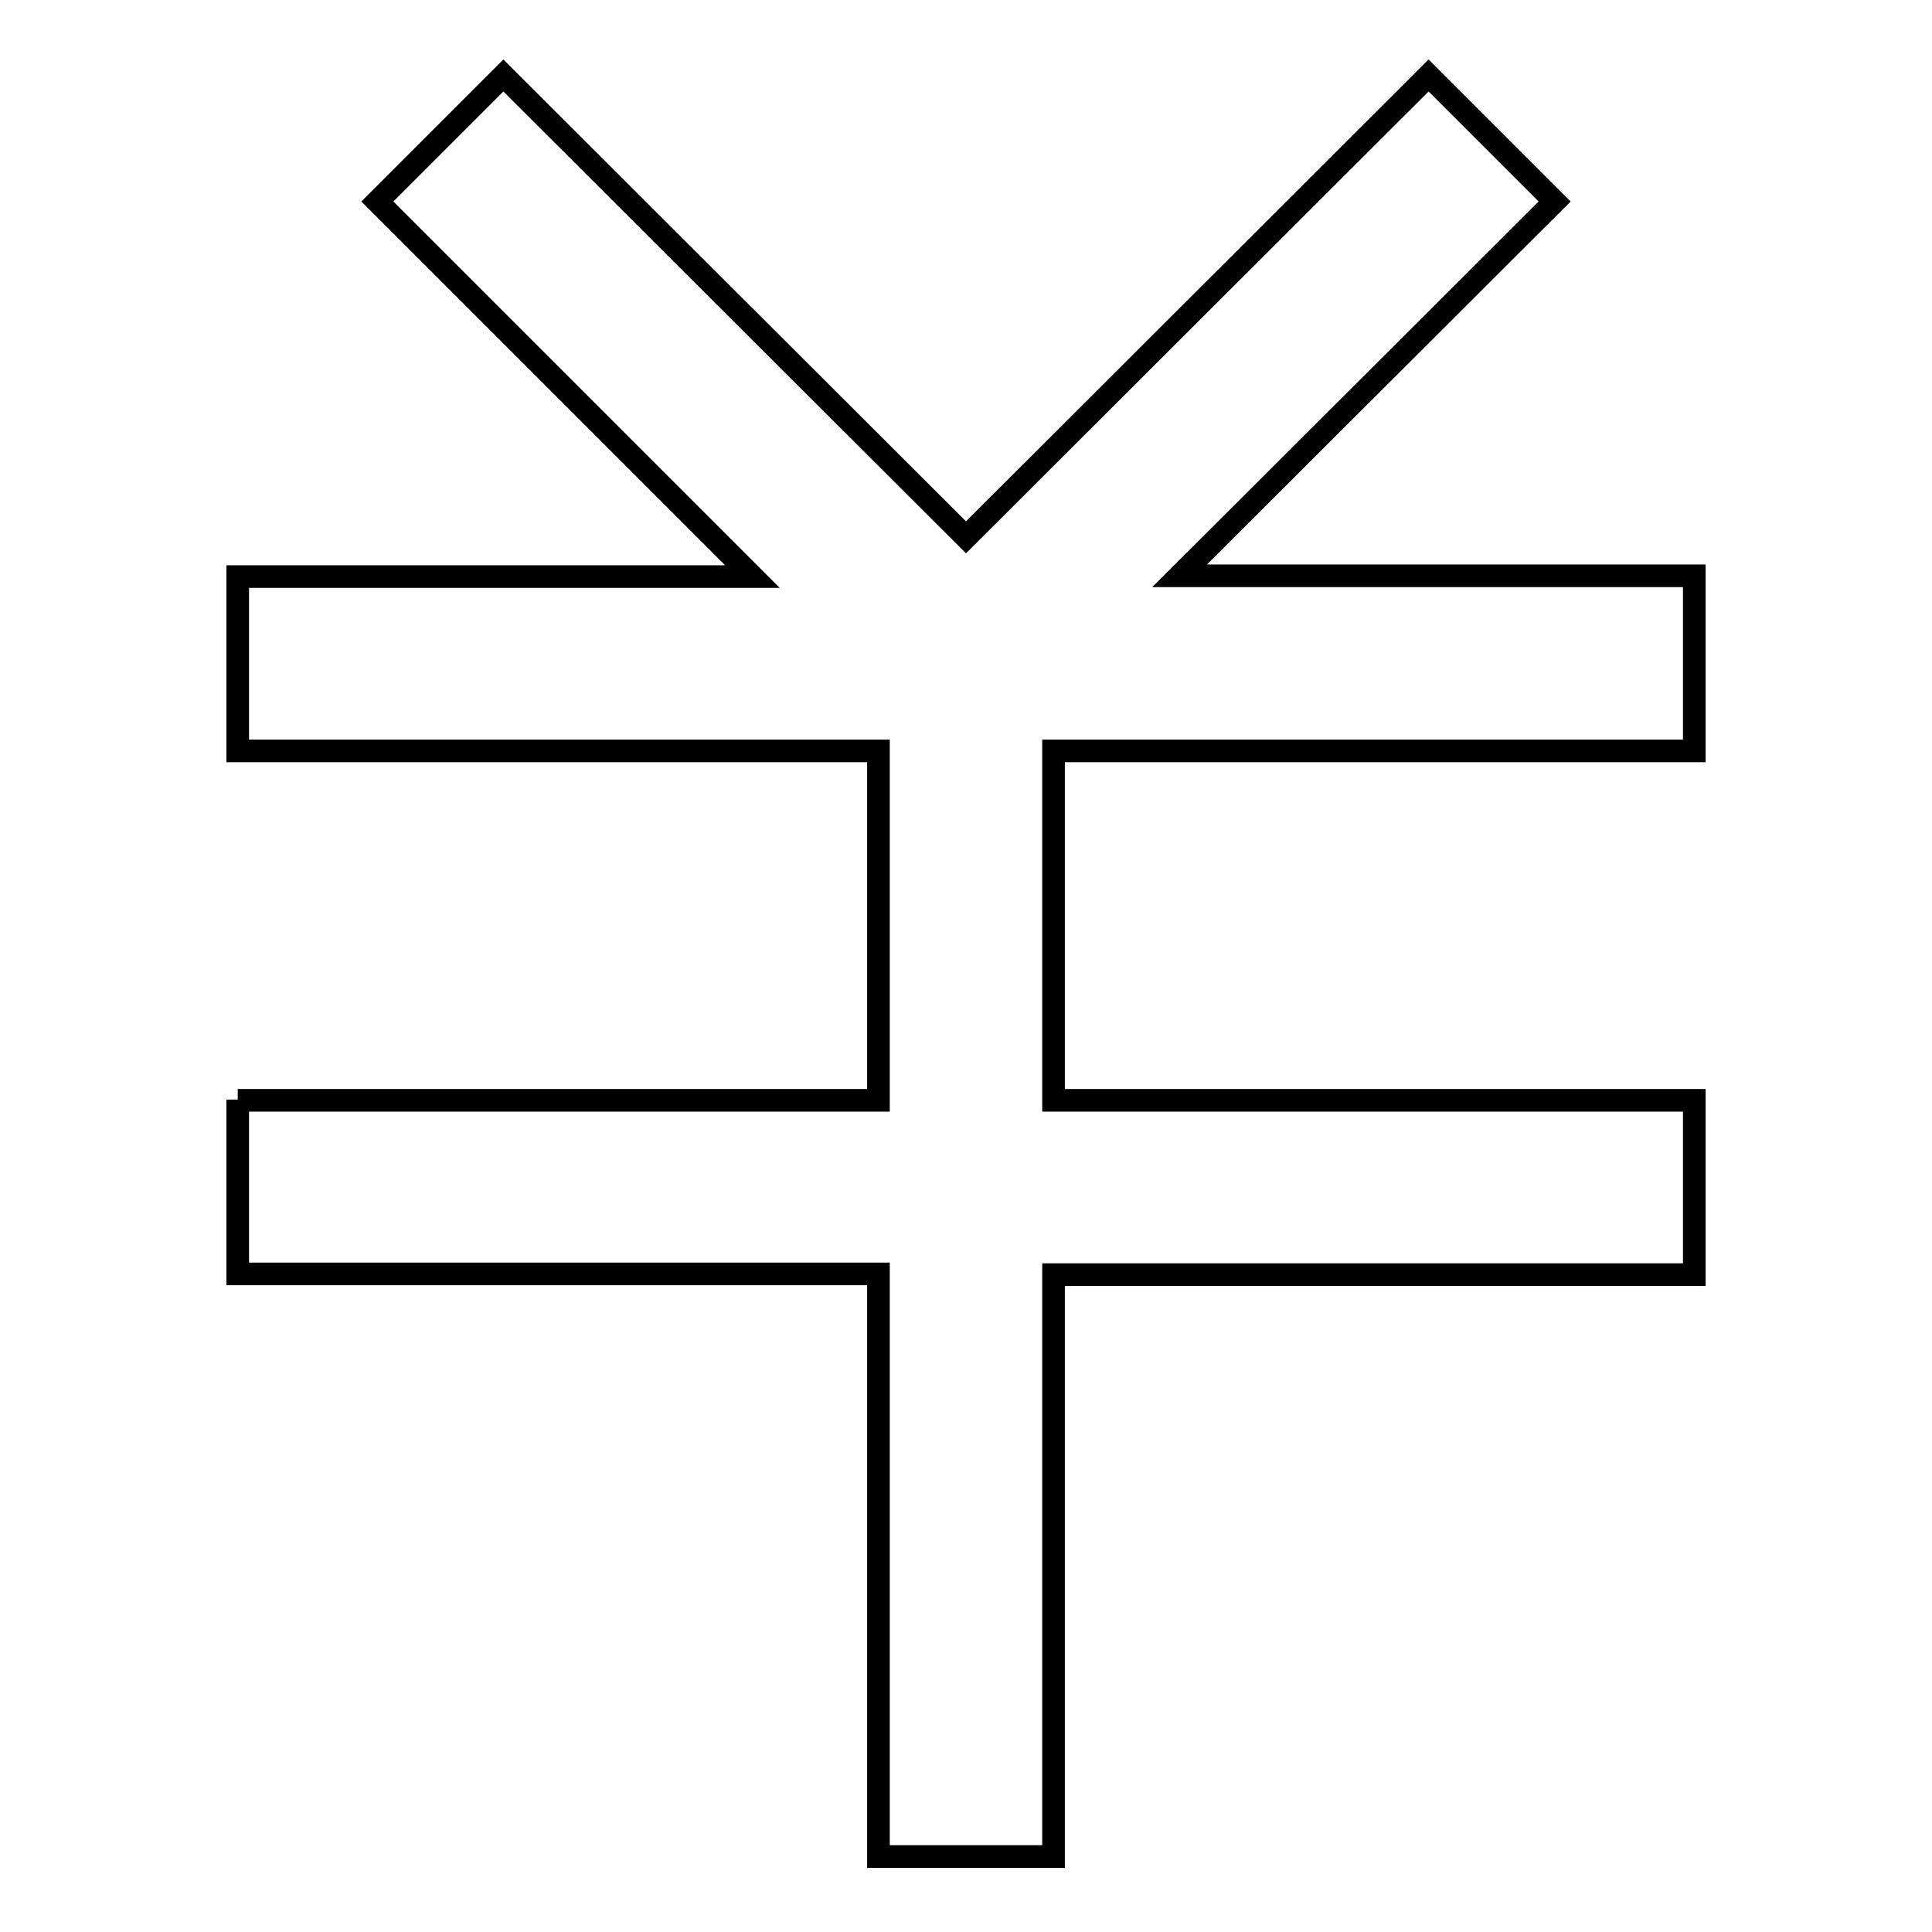 <?xml version="1.0" encoding="utf-8"?>
<!-- Svg Vector Icons : http://www.onlinewebfonts.com/icon -->
<!DOCTYPE svg PUBLIC "-//W3C//DTD SVG 1.1//EN" "http://www.w3.org/Graphics/SVG/1.1/DTD/svg11.dtd">
<svg version="1.1" xmlns="http://www.w3.org/2000/svg" xmlns:xlink="http://www.w3.org/1999/xlink" x="0px" y="0px" viewBox="0 0 256 256" enable-background="new 0 0 256 256" xml:space="preserve">
<g><g><path stroke-width="3" fill-opacity="0" stroke="#000000"  d="M31.5,145.7v23.1h84.9v61.7l0,0l0,0V246h23.2v-15.4l0,0l0,0v-61.7h84.9v-23.1h-84.9V99.5h84.9V76.3h-68.2L206,26.7L189.3,10L128,71.2L66.7,10L50,26.7l49.7,49.7H31.5v23.1h84.9v46.3H31.5z"/></g></g>
</svg>